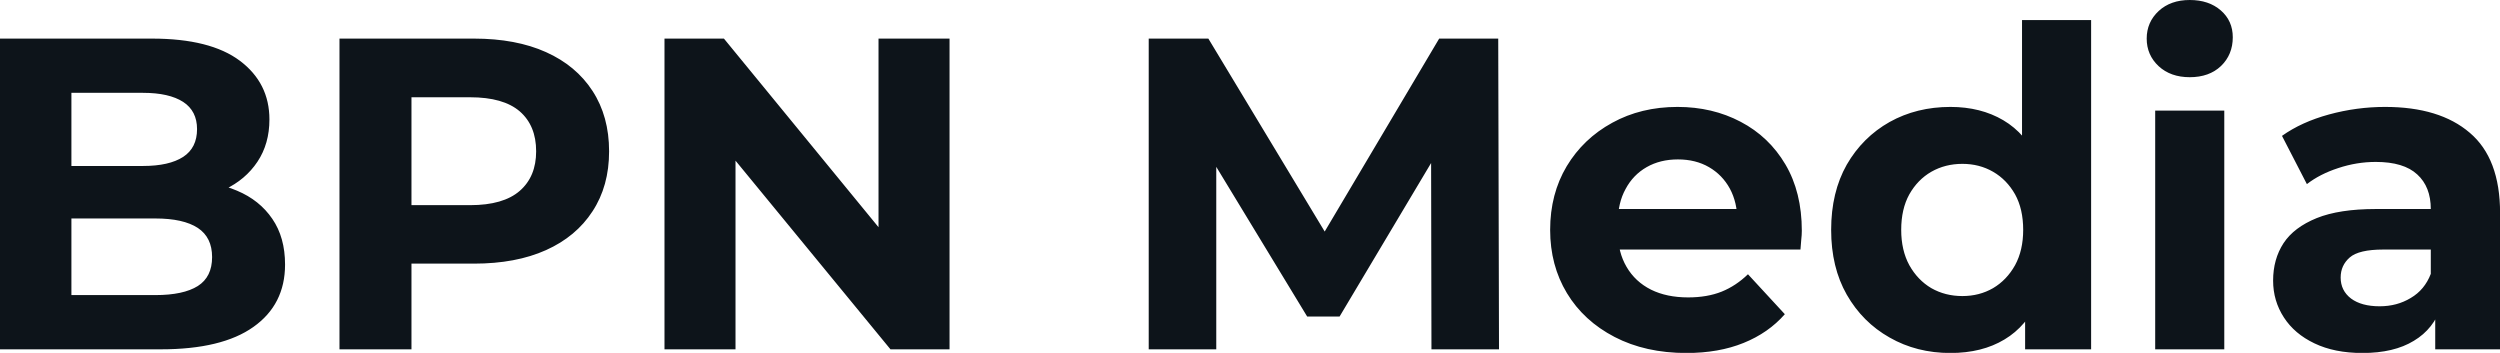 <svg fill="#0d141a" viewBox="0 0 129.536 18.285" height="100%" width="100%" xmlns="http://www.w3.org/2000/svg"><path preserveAspectRatio="none" d="M8.33 18.10L0 18.10L0 2.00L7.87 2.00Q10.90 2.00 12.43 3.15Q13.96 4.30 13.96 6.19L13.96 6.19Q13.96 7.45 13.34 8.38Q12.72 9.31 11.64 9.82Q10.56 10.33 9.15 10.33L9.15 10.33L9.59 9.38Q11.11 9.38 12.28 9.88Q13.45 10.37 14.11 11.34Q14.77 12.30 14.77 13.71L14.77 13.71Q14.77 15.78 13.13 16.94Q11.50 18.10 8.33 18.10L8.33 18.10ZM3.70 4.81L3.70 15.29L8.05 15.29Q9.50 15.29 10.25 14.82Q10.99 14.35 10.99 13.32L10.99 13.32Q10.99 12.30 10.25 11.81Q9.50 11.32 8.05 11.32L8.05 11.32L3.43 11.32L3.43 8.60L7.41 8.60Q8.76 8.60 9.49 8.13Q10.21 7.66 10.21 6.69L10.21 6.69Q10.21 5.75 9.49 5.28Q8.76 4.81 7.41 4.81L7.41 4.81L3.70 4.81ZM21.32 18.10L17.59 18.10L17.59 2.00L24.56 2.00Q26.73 2.00 28.29 2.70Q29.85 3.40 30.70 4.71Q31.56 6.03 31.56 7.84L31.56 7.84Q31.56 9.64 30.70 10.95Q29.85 12.26 28.29 12.96Q26.73 13.66 24.56 13.66L24.56 13.66L19.66 13.66L21.32 11.98L21.32 18.10ZM21.32 3.27L21.32 12.40L19.66 10.63L24.36 10.63Q26.08 10.63 26.93 9.89Q27.78 9.15 27.78 7.84L27.78 7.84Q27.78 6.51 26.93 5.77Q26.08 5.04 24.36 5.04L24.36 5.04L19.66 5.04L21.32 3.27ZM38.11 18.10L34.43 18.10L34.43 2.00L37.51 2.00L47.01 13.59L45.52 13.59L45.52 2.00L49.20 2.00L49.20 18.10L46.14 18.10L36.62 6.51L38.11 6.51L38.11 18.10ZM63.02 18.10L59.52 18.10L59.52 2.00L62.61 2.00L69.46 13.36L67.83 13.36L74.57 2.00L77.63 2.00L77.67 18.10L74.17 18.10L74.15 7.36L74.80 7.36L69.41 16.40L67.73 16.40L62.24 7.36L63.02 7.36L63.02 18.10ZM87.38 18.29L87.38 18.29Q85.26 18.29 83.66 17.46Q82.06 16.63 81.19 15.19Q80.32 13.75 80.32 11.91L80.32 11.91Q80.32 10.05 81.18 8.61Q82.04 7.18 83.54 6.36Q85.03 5.54 86.92 5.54L86.92 5.54Q88.73 5.54 90.19 6.31Q91.66 7.08 92.51 8.52Q93.36 9.96 93.36 11.96L93.36 11.96Q93.36 12.17 93.33 12.43Q93.31 12.70 93.29 12.93L93.29 12.93L83.24 12.93L83.24 10.83L91.40 10.83L90.02 11.45Q90.02 10.49 89.63 9.77Q89.24 9.06 88.55 8.66Q87.86 8.26 86.94 8.26L86.94 8.26Q86.02 8.26 85.32 8.66Q84.62 9.06 84.23 9.79Q83.83 10.51 83.83 11.50L83.83 11.50L83.83 12.05Q83.83 13.06 84.28 13.83Q84.73 14.60 85.55 15.01Q86.36 15.41 87.47 15.41L87.47 15.41Q88.46 15.41 89.21 15.11Q89.95 14.81 90.57 14.21L90.57 14.21L92.48 16.28Q91.63 17.25 90.34 17.77Q89.06 18.29 87.38 18.29ZM101.06 18.29L101.06 18.29Q99.31 18.29 97.91 17.49Q96.51 16.70 95.69 15.27Q94.88 13.85 94.88 11.91L94.88 11.91Q94.88 9.96 95.69 8.53Q96.51 7.11 97.91 6.32Q99.31 5.54 101.06 5.54L101.06 5.54Q102.63 5.54 103.80 6.23Q104.97 6.92 105.62 8.33Q106.26 9.73 106.26 11.91L106.26 11.91Q106.26 14.08 105.64 15.49Q105.02 16.90 103.86 17.59Q102.70 18.29 101.06 18.29ZM101.68 15.34L101.68 15.34Q102.56 15.34 103.27 14.93Q103.98 14.51 104.41 13.74Q104.83 12.97 104.83 11.91L104.83 11.91Q104.83 10.83 104.41 10.07Q103.98 9.31 103.27 8.90Q102.56 8.49 101.68 8.49L101.68 8.49Q100.79 8.49 100.07 8.90Q99.36 9.31 98.93 10.07Q98.51 10.83 98.51 11.91L98.51 11.91Q98.51 12.97 98.93 13.74Q99.36 14.51 100.07 14.93Q100.79 15.34 101.68 15.34ZM108.35 18.10L104.93 18.10L104.93 15.57L105.00 11.89L104.77 8.23L104.77 1.04L108.35 1.04L108.35 18.10ZM115.25 18.10L111.67 18.10L111.67 5.73L115.25 5.73L115.25 18.10ZM113.46 4.00L113.46 4.00Q112.47 4.00 111.85 3.43Q111.23 2.85 111.23 2.00L111.23 2.00Q111.23 1.15 111.85 0.57Q112.47 0 113.46 0L113.46 0Q114.45 0 115.07 0.54Q115.69 1.08 115.69 1.93L115.69 1.93Q115.69 2.83 115.08 3.42Q114.47 4.00 113.46 4.00ZM129.54 18.10L126.18 18.10L126.18 15.69L125.95 15.16L125.95 10.83Q125.95 9.68 125.25 9.04Q124.55 8.39 123.10 8.39L123.10 8.39Q122.11 8.39 121.15 8.71Q120.20 9.02 119.53 9.54L119.53 9.54L118.24 7.04Q119.25 6.32 120.68 5.93Q122.11 5.54 123.58 5.54L123.58 5.54Q126.41 5.54 127.97 6.88Q129.54 8.21 129.54 11.04L129.54 11.04L129.54 18.10ZM122.41 18.29L122.41 18.29Q120.96 18.29 119.92 17.79Q118.89 17.30 118.34 16.45Q117.78 15.59 117.78 14.54L117.78 14.54Q117.78 13.43 118.32 12.60Q118.86 11.78 120.04 11.30Q121.21 10.83 123.10 10.83L123.10 10.83L126.39 10.83L126.39 12.93L123.49 12.93Q122.22 12.93 121.75 13.34Q121.28 13.75 121.28 14.38L121.28 14.38Q121.28 15.06 121.82 15.47Q122.36 15.87 123.30 15.87L123.30 15.87Q124.20 15.87 124.91 15.44Q125.63 15.02 125.95 14.19L125.95 14.19L126.50 15.85Q126.11 17.04 125.07 17.66Q124.04 18.29 122.41 18.29Z"></path></svg>